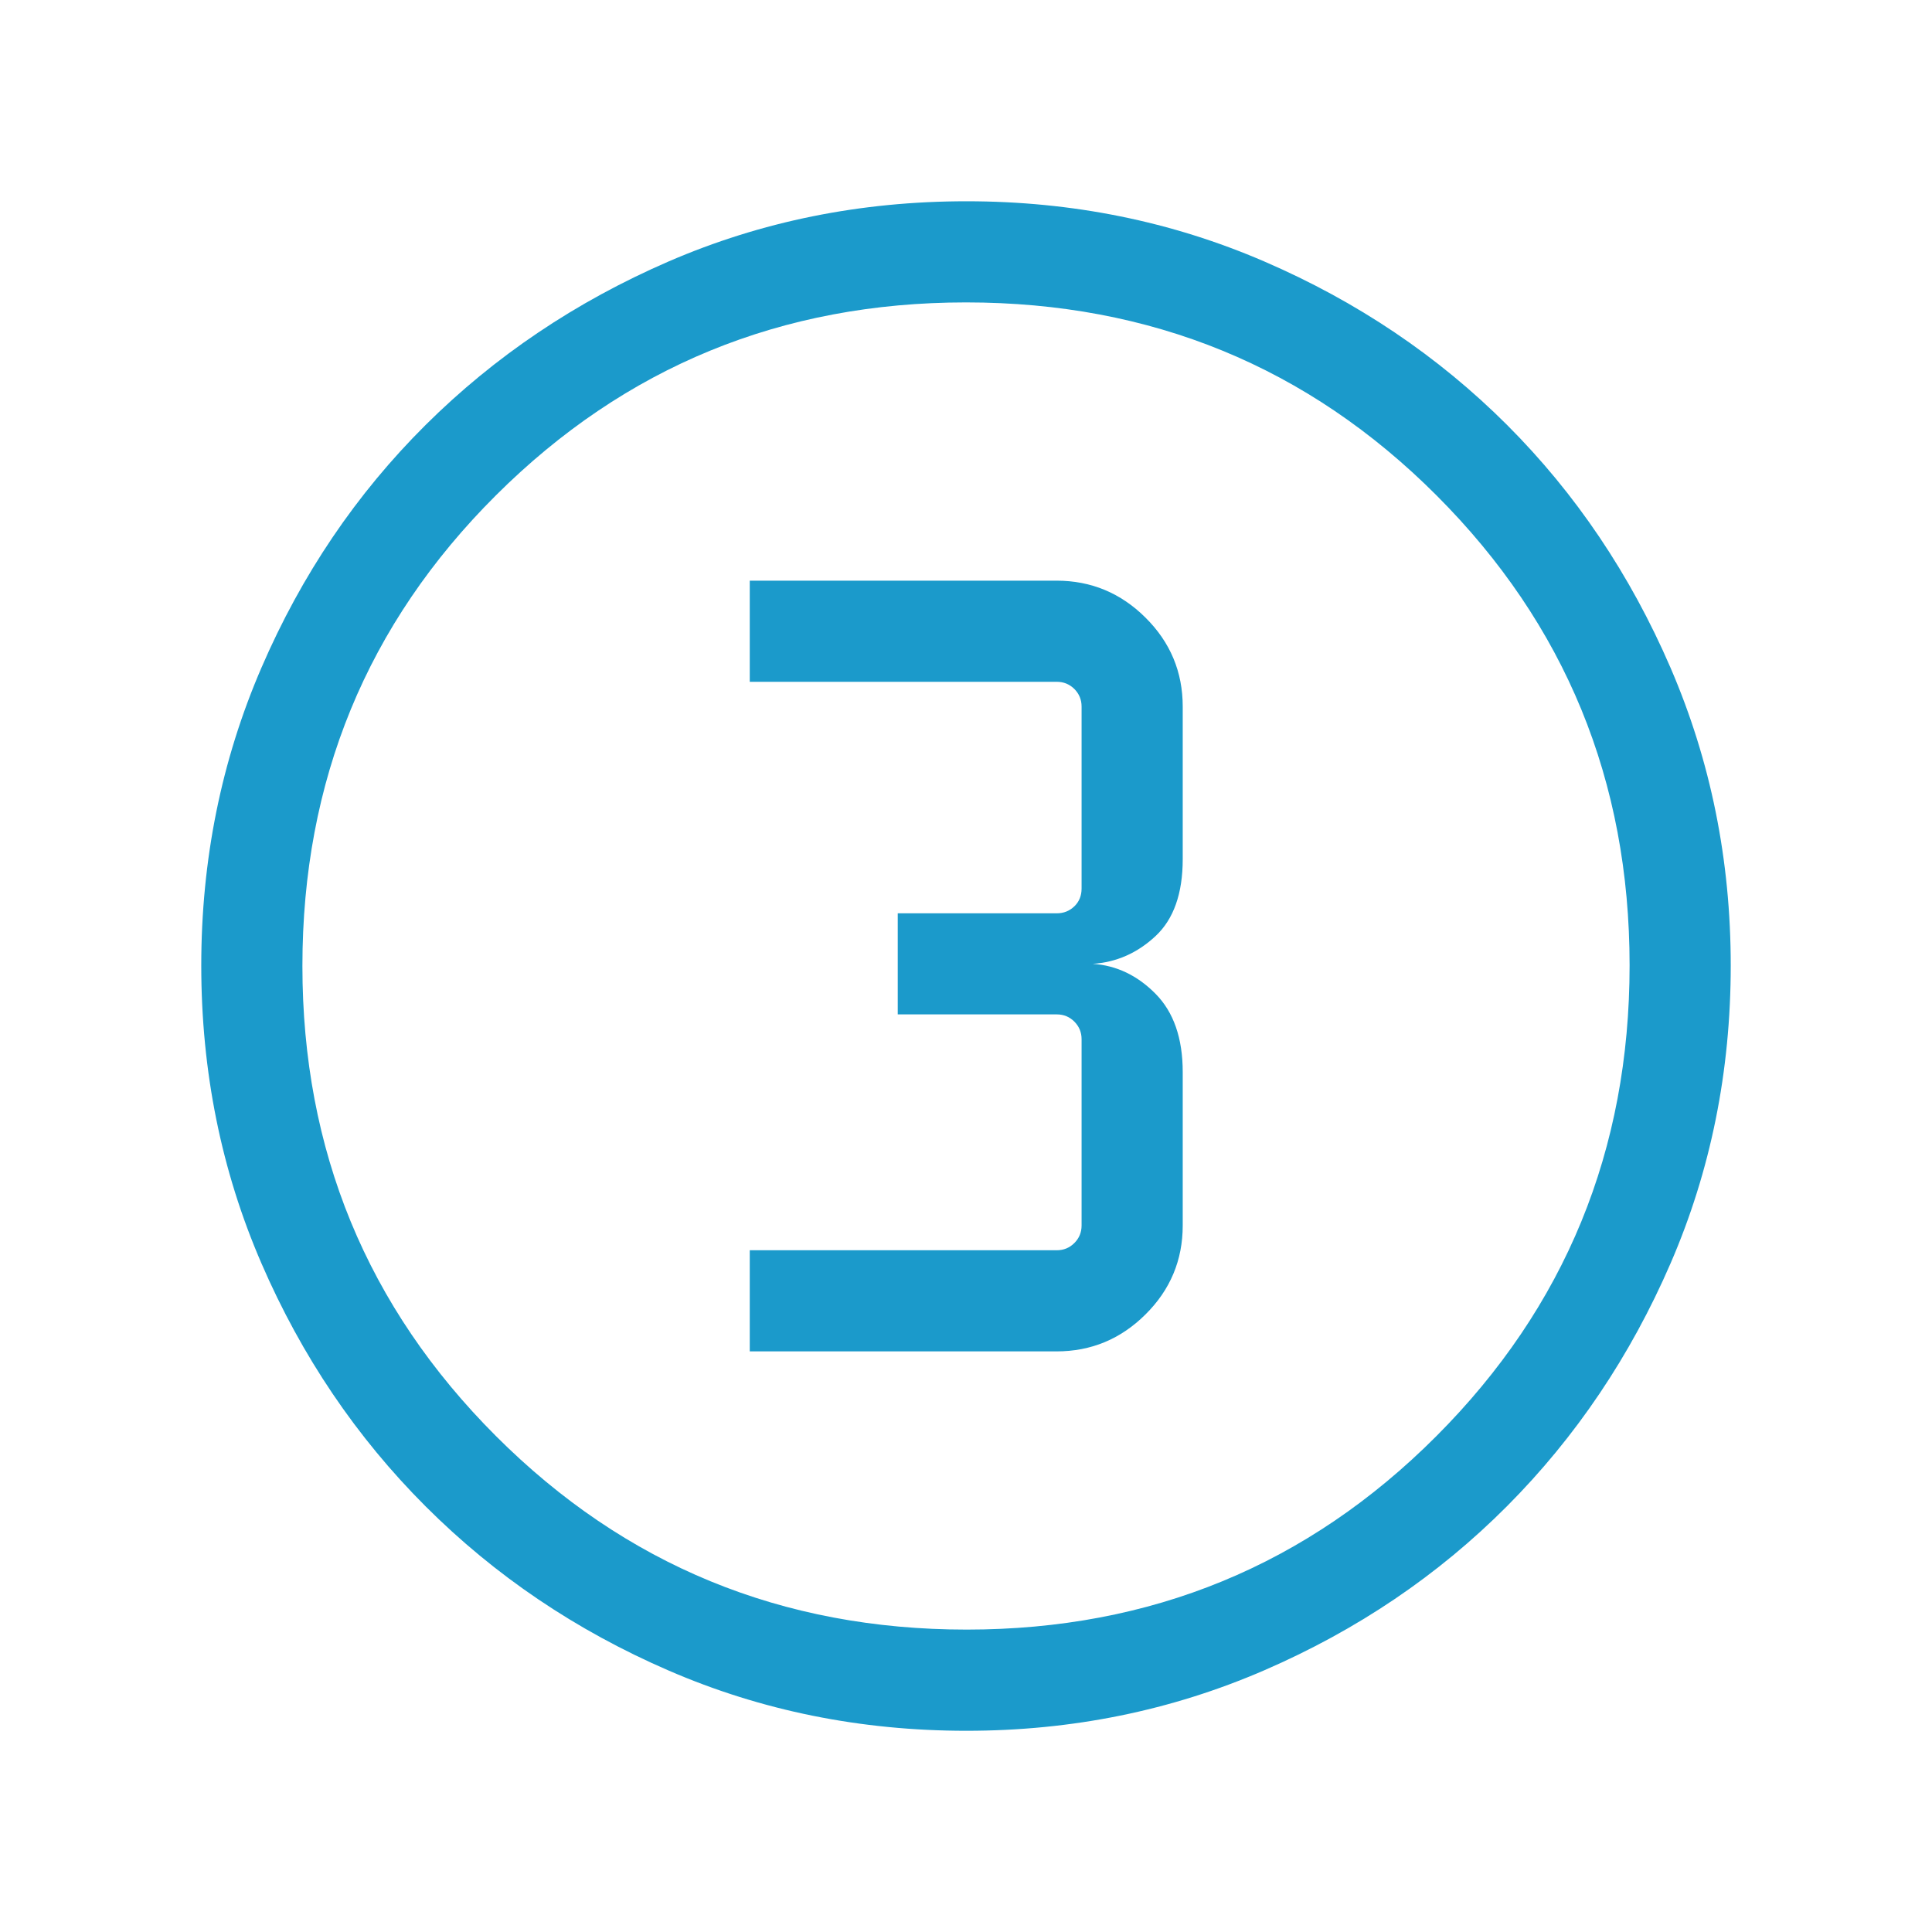 <svg width="40" height="40" viewBox="0 0 40 40" fill="none" xmlns="http://www.w3.org/2000/svg">
<mask id="mask0_121_481" style="mask-type:alpha" maskUnits="userSpaceOnUse" x="0" y="0" width="40" height="40">
<rect width="40" height="40" fill="#D9D9D9"/>
</mask>
<g mask="url(#mask0_121_481)">
<path d="M20.01 35.834C17.818 35.834 15.762 35.418 13.844 34.587C11.924 33.756 10.248 32.623 8.813 31.189C7.378 29.755 6.245 28.078 5.414 26.159C4.582 24.239 4.167 22.183 4.167 19.989C4.167 17.803 4.582 15.748 5.413 13.824C6.244 11.899 7.377 10.225 8.811 8.799C10.245 7.374 11.922 6.246 13.841 5.414C15.761 4.583 17.817 4.167 20.011 4.167C22.198 4.167 24.253 4.583 26.177 5.414C28.101 6.245 29.775 7.373 31.201 8.797C32.626 10.222 33.754 11.898 34.586 13.824C35.417 15.75 35.833 17.805 35.833 19.99C35.833 22.182 35.418 24.238 34.587 26.157C33.755 28.076 32.627 29.751 31.203 31.182C29.778 32.613 28.103 33.746 26.177 34.581C24.25 35.416 22.195 35.834 20.01 35.834ZM20.014 33.739C23.832 33.739 27.074 32.404 29.74 29.732C32.406 27.06 33.739 23.812 33.739 19.987C33.739 16.168 32.408 12.926 29.745 10.26C27.083 7.594 23.834 6.261 20 6.261C16.184 6.261 12.94 7.592 10.268 10.255C7.596 12.917 6.261 16.166 6.261 20C6.261 23.816 7.596 27.06 10.268 29.732C12.94 32.404 16.188 33.739 20.014 33.739ZM15.523 27.979H21.875C22.589 27.979 23.203 27.724 23.716 27.214C24.23 26.704 24.487 26.09 24.487 25.372V22.197C24.487 21.495 24.299 20.954 23.923 20.574C23.547 20.194 23.114 19.988 22.624 19.955C23.114 19.923 23.547 19.732 23.923 19.382C24.299 19.031 24.487 18.5 24.487 17.787V14.629C24.487 13.911 24.23 13.297 23.716 12.787C23.203 12.277 22.589 12.022 21.875 12.022H15.523V14.116H21.88C22.023 14.116 22.144 14.166 22.244 14.265C22.343 14.365 22.393 14.486 22.393 14.629V18.396C22.393 18.545 22.343 18.668 22.244 18.764C22.144 18.86 22.023 18.909 21.88 18.909H18.587V21.002H21.88C22.023 21.002 22.144 21.052 22.244 21.152C22.343 21.252 22.393 21.373 22.393 21.515V25.372C22.393 25.515 22.343 25.636 22.244 25.735C22.144 25.835 22.023 25.885 21.88 25.885H15.523V27.979Z" fill="#1B9ACB"/>
</g>
</svg>
